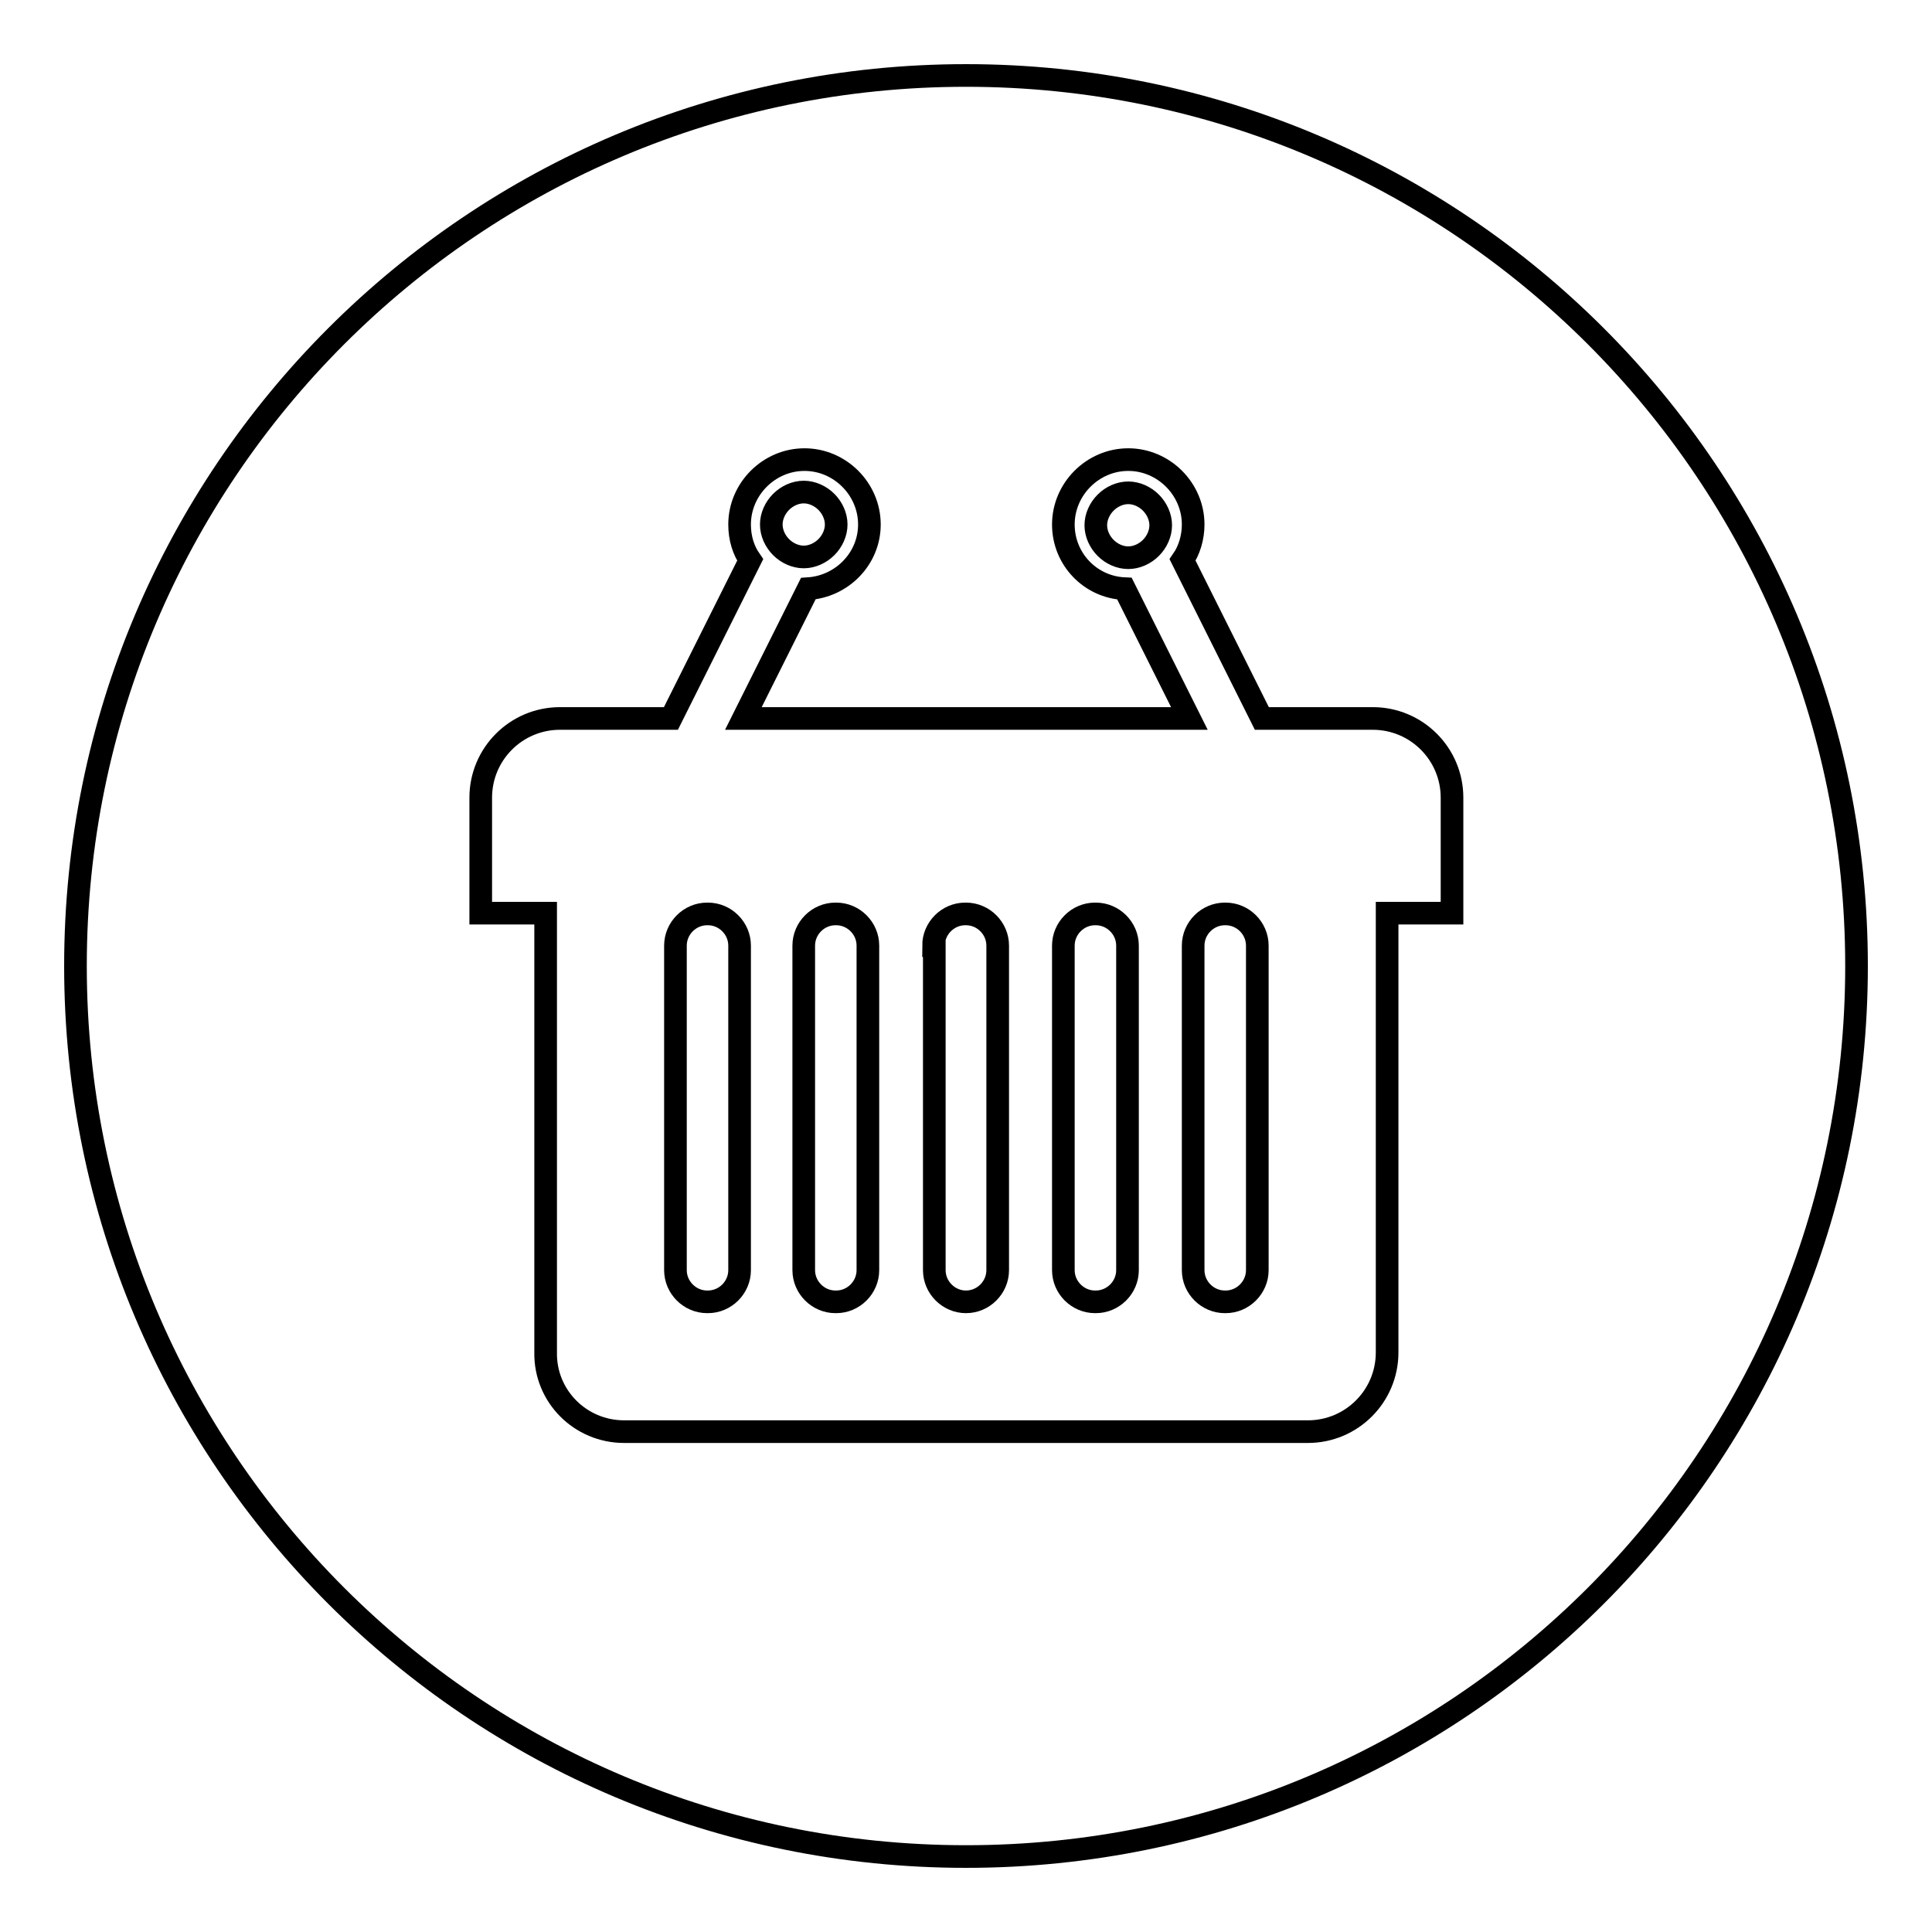 <?xml version="1.0" encoding="utf-8"?>
<!-- Svg Vector Icons : http://www.onlinewebfonts.com/icon -->
<!DOCTYPE svg PUBLIC "-//W3C//DTD SVG 1.1//EN" "http://www.w3.org/Graphics/SVG/1.1/DTD/svg11.dtd">
<svg version="1.1" xmlns="http://www.w3.org/2000/svg" xmlns:xlink="http://www.w3.org/1999/xlink" x="0px" y="0px" viewBox="0 0 256 256" enable-background="new 0 0 256 256" xml:space="preserve">
<g><g><path stroke-width="3" fill-opacity="0" stroke="#000000"  d="M10,128c0,65.2,52.8,118,118,118c65.2,0,118-52.8,118-118c0-65.2-52.8-118-118-118C62.8,10,10,62.8,10,128z"/><path stroke-width="3" fill-opacity="0" stroke="#000000"  d="M82.7,189.7h90.6c5.8,0,10.5-4.7,10.5-10.5V121h8.6v-15.3c0-5.8-4.7-10.5-10.5-10.5h-14.7l-10.5-21c0.9-1.3,1.4-3,1.4-4.7c0-4.7-3.9-8.6-8.6-8.6c-4.7,0-8.6,3.9-8.6,8.6c0,4.6,3.6,8.3,8.1,8.5l8.6,17.2H98.5l8.6-17.2c4.5-0.3,8.1-4,8.1-8.5c0-4.7-3.9-8.6-8.6-8.6c-4.7,0-8.6,3.9-8.6,8.6c0,1.8,0.5,3.4,1.4,4.7l-10.5,21H74.2c-5.8,0-10.5,4.7-10.5,10.5V121h8.6v58.2C72.2,185,76.9,189.7,82.7,189.7L82.7,189.7z M152.5,72.6c-0.8,0.8-1.9,1.3-3,1.3c-1.1,0-2.2-0.5-3-1.3c-0.8-0.8-1.3-1.9-1.3-3s0.5-2.2,1.3-3c0.8-0.8,1.9-1.3,3-1.3c1.1,0,2.2,0.5,3,1.3c0.8,0.8,1.3,1.9,1.3,3S153.3,71.8,152.5,72.6L152.5,72.6z M103.5,66.5c0.8-0.8,1.9-1.3,3-1.3s2.2,0.5,3,1.3c0.8,0.8,1.3,1.9,1.3,3s-0.5,2.2-1.3,3c-0.8,0.8-1.9,1.3-3,1.3s-2.2-0.5-3-1.3c-0.8-0.8-1.3-1.9-1.3-3S102.7,67.3,103.5,66.5L103.5,66.5z M98,168.3c0,2.3-1.9,4.2-4.2,4.2h-0.1c-2.3,0-4.2-1.9-4.2-4.2v-43c0-2.3,1.9-4.2,4.2-4.2h0.1c2.3,0,4.2,1.9,4.2,4.2V168.3L98,168.3z M166.6,168.3c0,2.3-1.9,4.2-4.2,4.2h-0.1c-2.3,0-4.2-1.9-4.2-4.2v-43c0-2.3,1.9-4.2,4.2-4.2h0.1c2.3,0,4.2,1.9,4.2,4.2V168.3L166.6,168.3z M140.9,125.3c0-2.3,1.9-4.2,4.2-4.2h0.1c2.3,0,4.2,1.9,4.2,4.2v43c0,2.3-1.9,4.2-4.2,4.2h-0.1c-2.3,0-4.2-1.9-4.2-4.2V125.3L140.9,125.3z M123.7,125.3c0-2.3,1.9-4.2,4.2-4.2h0.1c2.3,0,4.2,1.9,4.2,4.2v43c0,2.3-1.9,4.2-4.2,4.2H128c-2.3,0-4.2-1.9-4.2-4.2V125.3L123.7,125.3z M106.5,125.3c0-2.3,1.9-4.2,4.2-4.2h0.1c2.3,0,4.2,1.9,4.2,4.2v43c0,2.3-1.9,4.2-4.2,4.2h-0.1c-2.3,0-4.2-1.9-4.2-4.2V125.3L106.5,125.3z"/></g></g>
</svg>